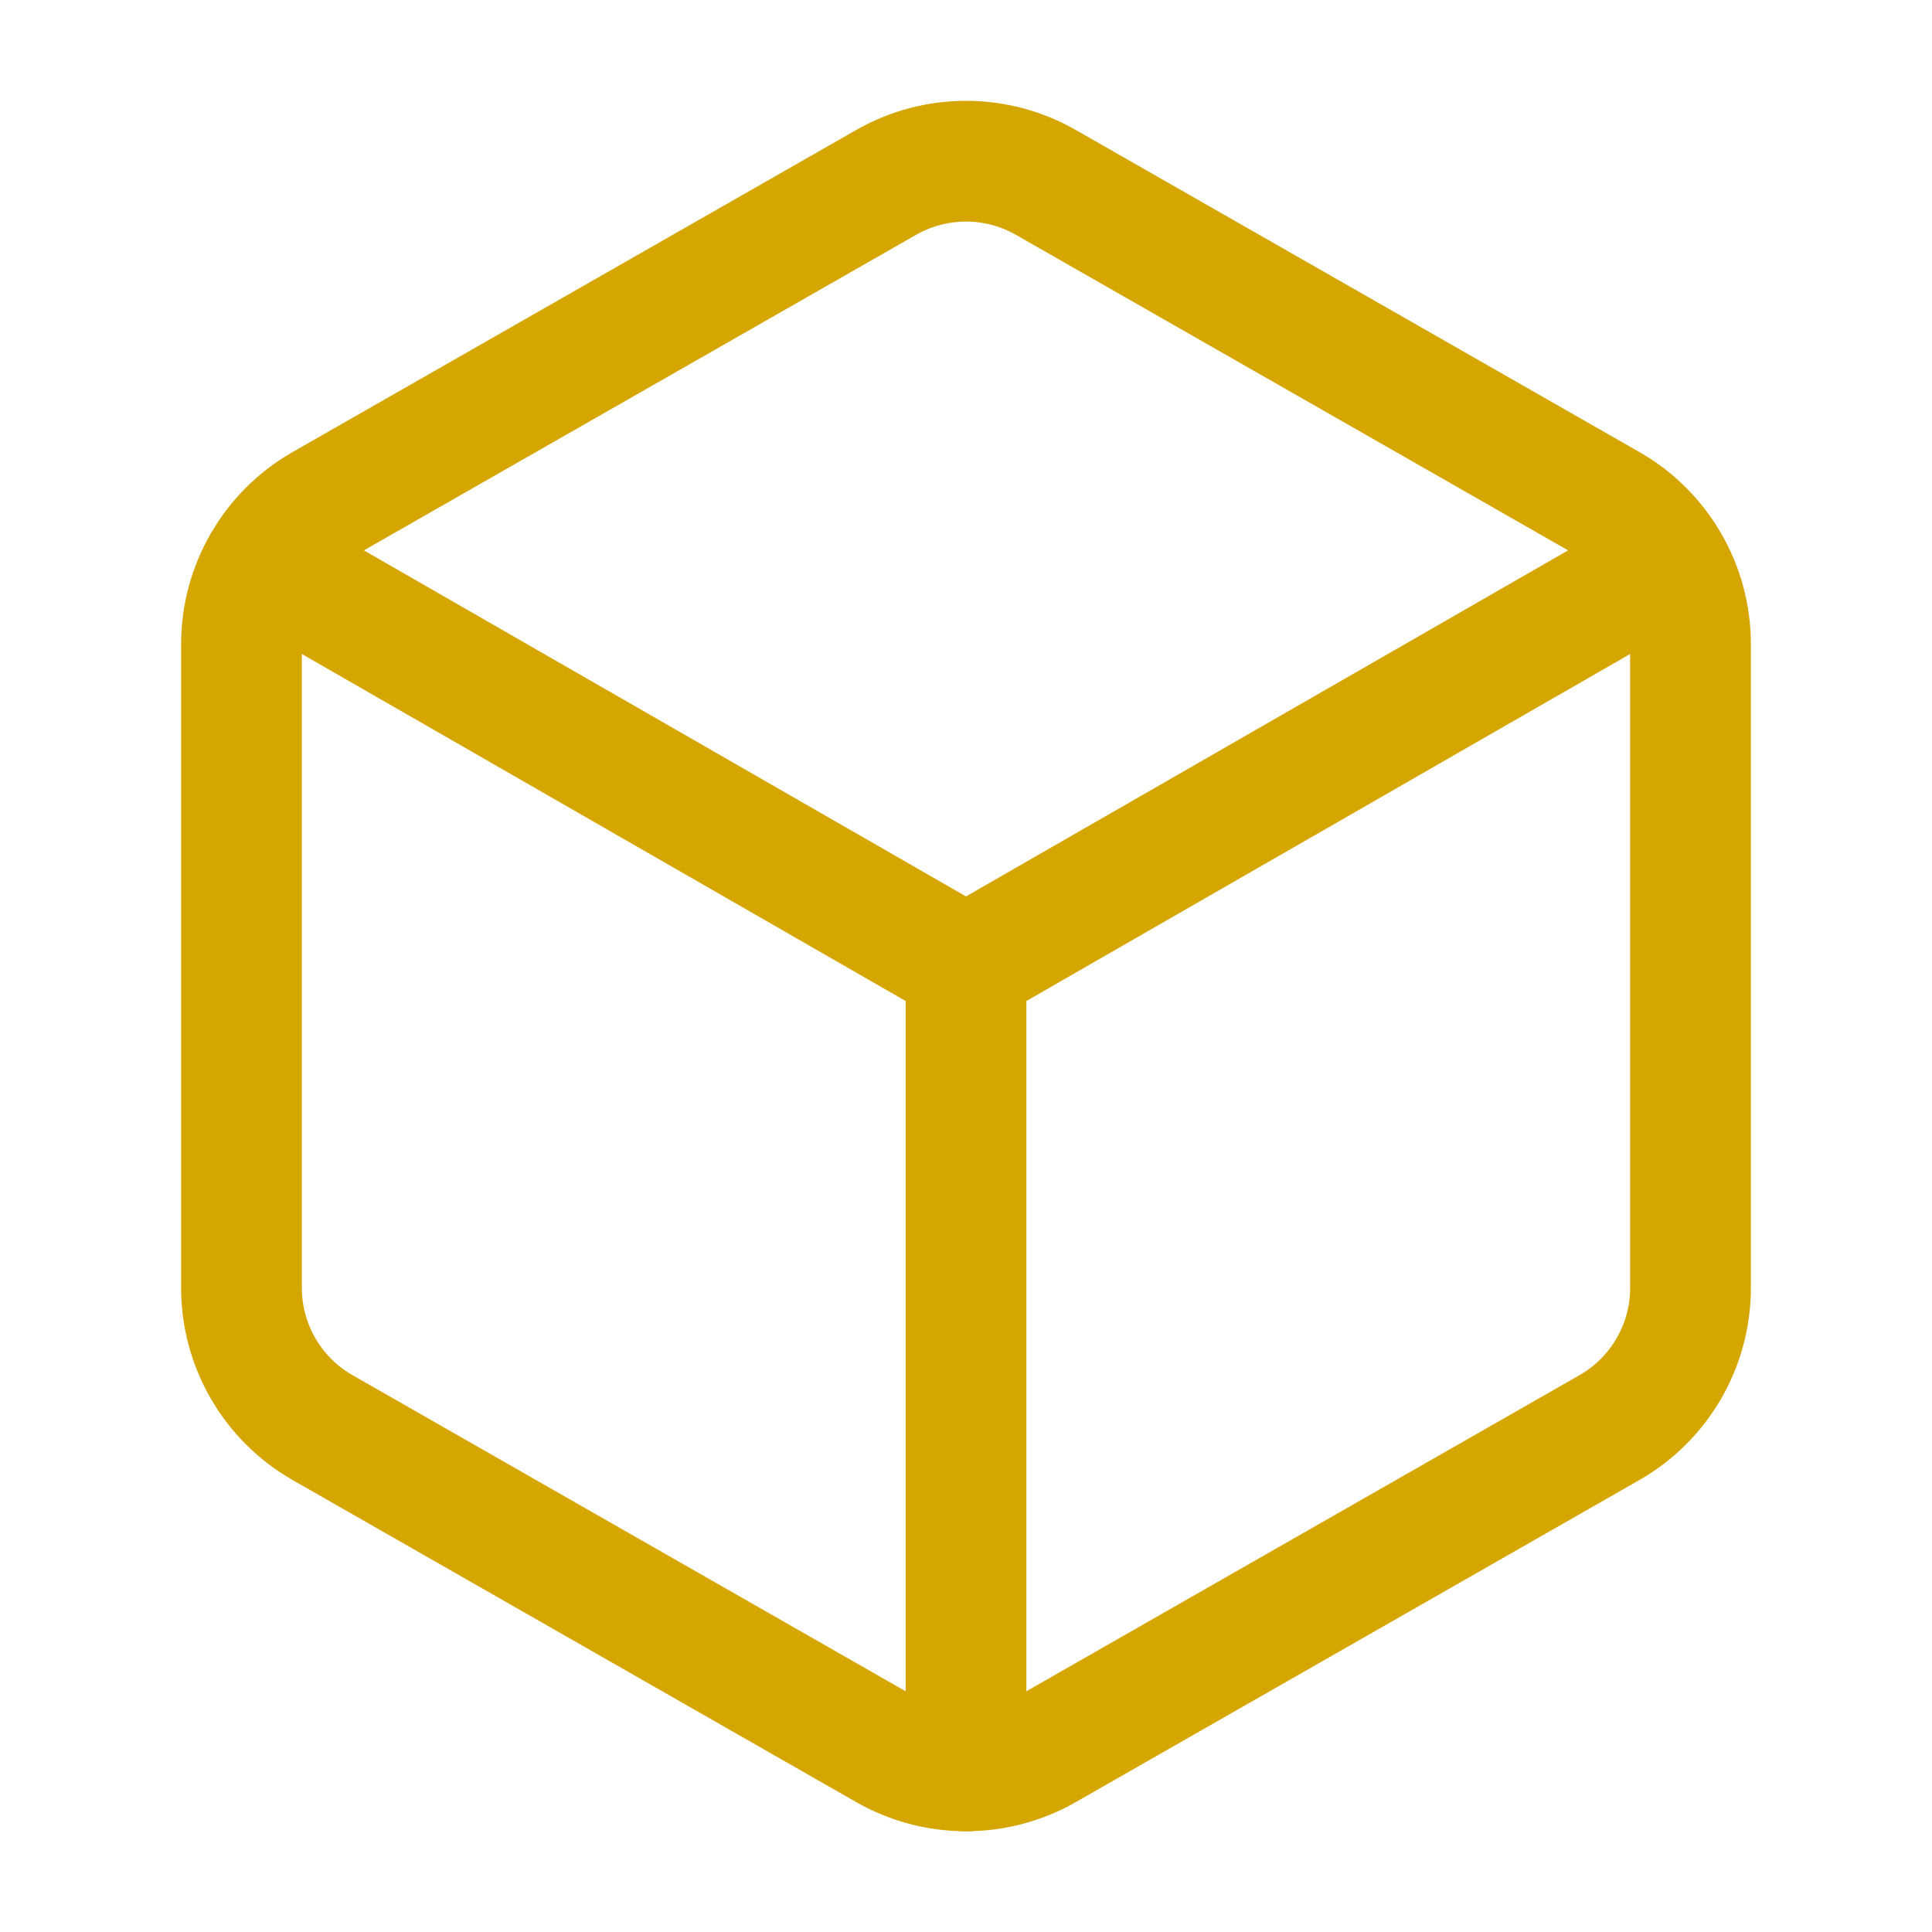 <?xml version="1.0" encoding="UTF-8"?> <svg xmlns="http://www.w3.org/2000/svg" width="32" height="32" viewBox="0 0 32 32" fill="none"><path d="M28 10.667C28 10.2 27.876 9.74 27.642 9.335C27.408 8.931 27.072 8.594 26.667 8.361L17.333 3.027C16.928 2.793 16.468 2.67 16 2.67C15.532 2.67 15.072 2.793 14.667 3.027L5.333 8.361C4.928 8.594 4.592 8.931 4.358 9.335C4.124 9.74 4 10.2 4 10.667V21.334C4 21.802 4.124 22.261 4.358 22.666C4.592 23.07 4.928 23.407 5.333 23.64L14.667 28.974C15.072 29.208 15.532 29.331 16 29.331C16.468 29.331 16.928 29.208 17.333 28.974L26.667 23.64C27.072 23.407 27.408 23.07 27.642 22.666C27.876 22.261 28 21.802 28 21.334V10.667Z" stroke="#D5A600" stroke-width="2" stroke-linecap="round" stroke-linejoin="round"></path><path d="M4.4 9.334L16 16.001L27.6 9.334" stroke="#D5A600" stroke-width="2" stroke-linecap="round" stroke-linejoin="round"></path><path d="M16 29.333V16" stroke="#D5A600" stroke-width="2" stroke-linecap="round" stroke-linejoin="round"></path></svg> 